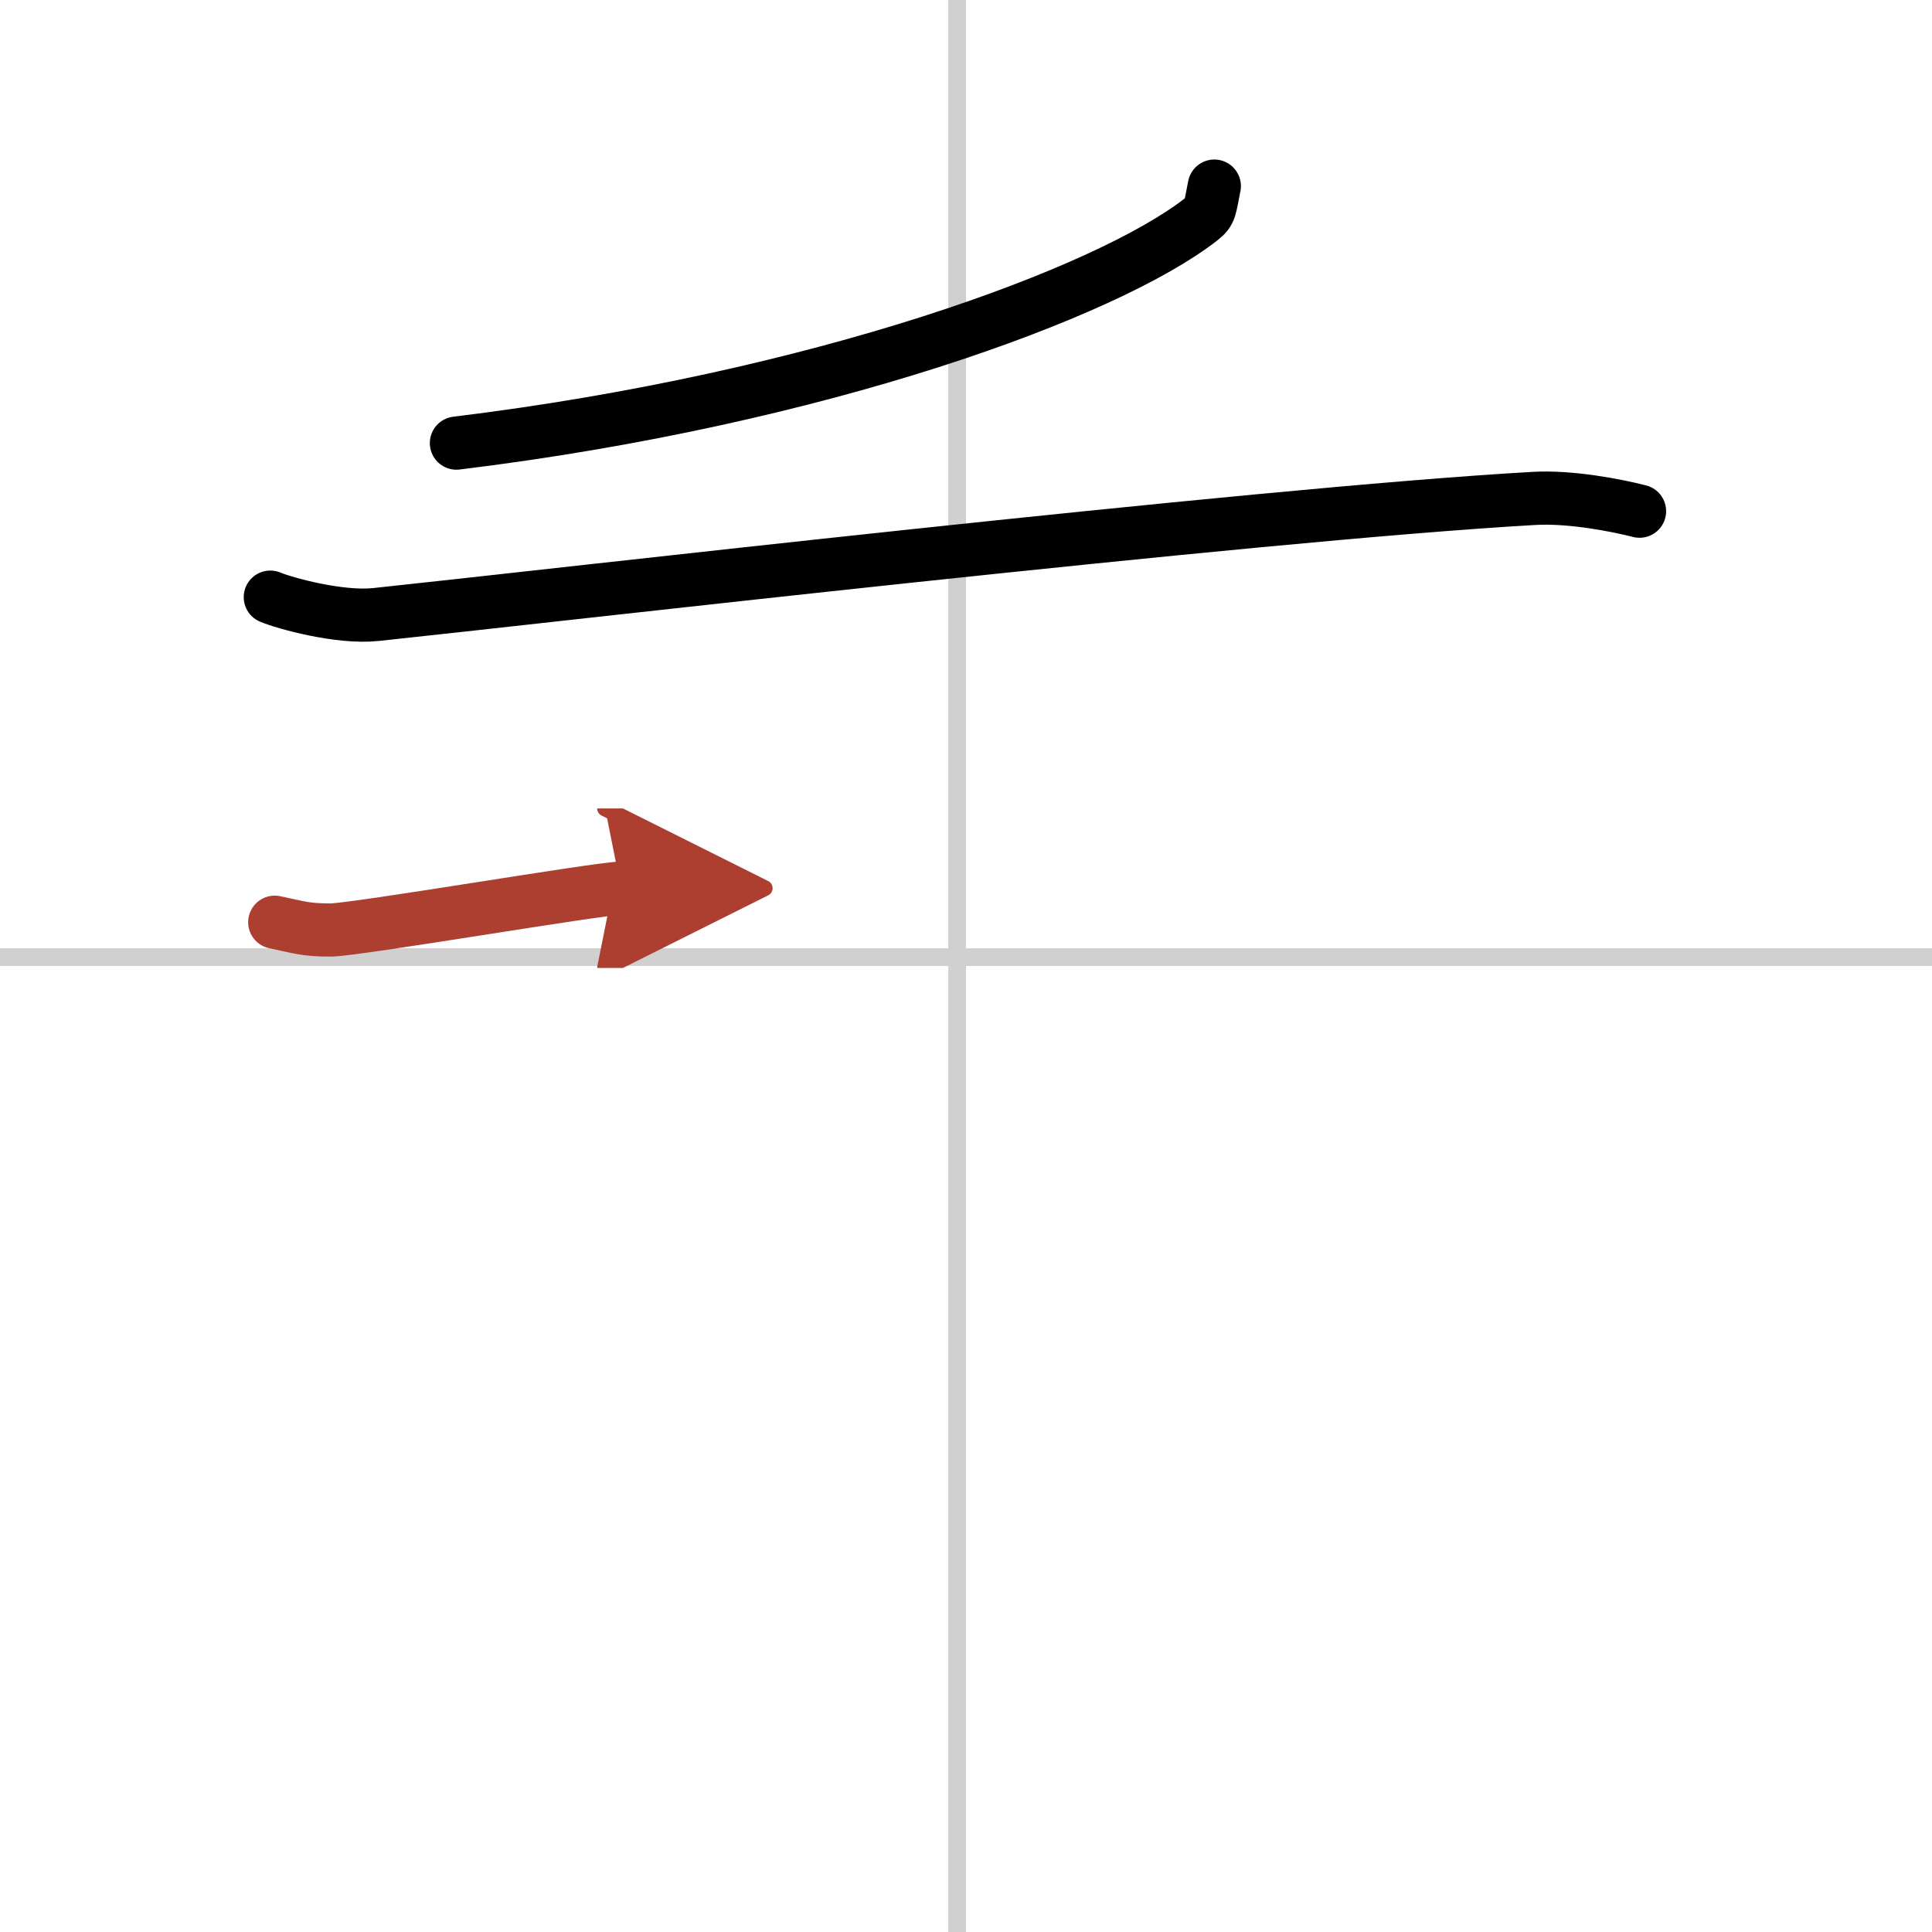 <svg width="400" height="400" viewBox="0 0 109 109" xmlns="http://www.w3.org/2000/svg"><defs><marker id="a" markerWidth="4" orient="auto" refX="1" refY="5" viewBox="0 0 10 10"><polyline points="0 0 10 5 0 10 1 5" fill="#ad3f31" stroke="#ad3f31"/></marker></defs><g fill="none" stroke="#000" stroke-linecap="round" stroke-linejoin="round" stroke-width="3"><rect width="100%" height="100%" fill="#fff" stroke="#fff"/><line x1="54" x2="54" y2="109" stroke="#d0d0d0" stroke-width="1"/><line x2="109" y1="54" y2="54" stroke="#d0d0d0" stroke-width="1"/><path d="M68.51,10.5c-0.26,1.25-0.19,1.44-0.74,1.87C62.5,16.5,46.25,22.5,25.75,25"/><path d="m15.25 33.69c0.78 0.33 3.9 1.2 5.96 0.98 9.33-0.98 49.51-5.65 65.33-6.55 2.07-0.12 4.67 0.39 5.96 0.72"/><path d="m15.5 52.03c1.39 0.29 1.74 0.44 3.14 0.44s15.18-2.36 16.4-2.36" marker-end="url(#a)" stroke="#ad3f31"/></g></svg>
